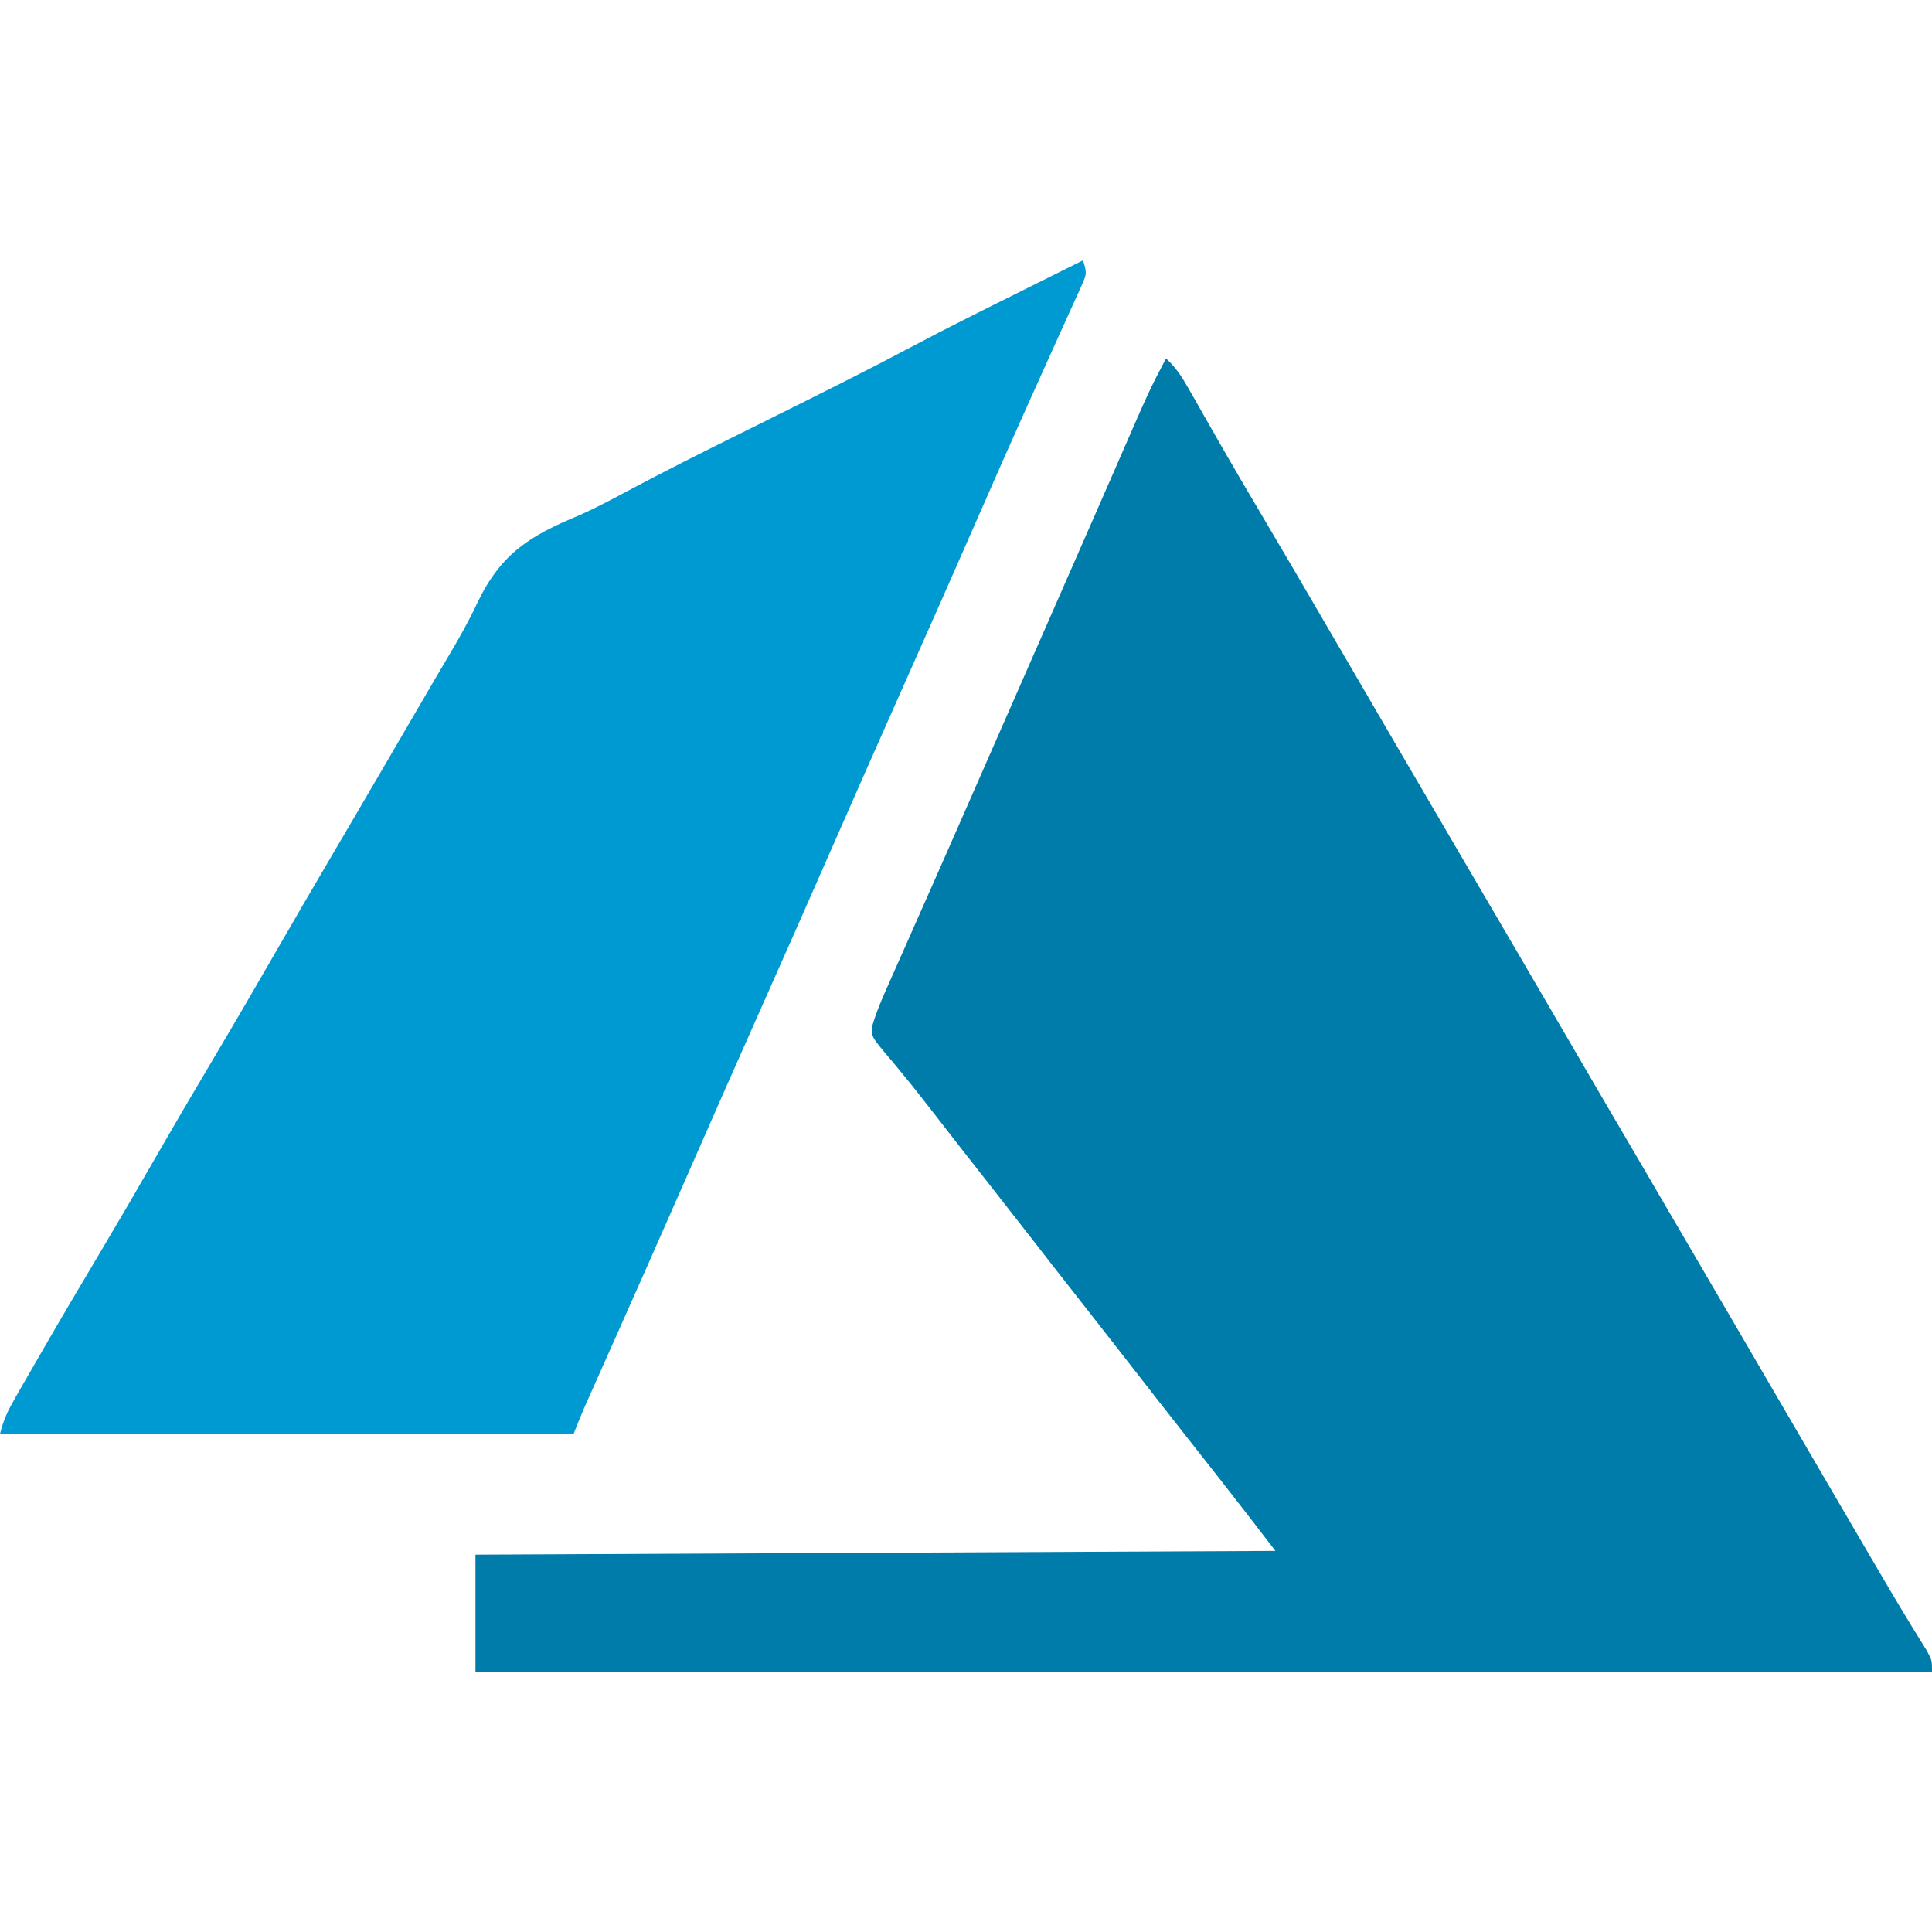 <?xml version="1.0" encoding="UTF-8"?>
<svg version="1.1" xmlns="http://www.w3.org/2000/svg" width="512" height="512">
<path d="M0 0 C2.701 2.43 4.329 5.057 6.117 8.207 C6.717 9.257 7.317 10.307 7.936 11.389 C8.576 12.519 9.216 13.649 9.875 14.812 C11.233 17.193 12.595 19.571 13.957 21.949 C14.471 22.848 14.471 22.848 14.995 23.764 C18.133 29.249 21.337 34.692 24.562 40.125 C30.839 50.709 37.042 61.334 43.234 71.968 C46.153 76.98 49.077 81.99 52 87 C55.466 92.941 58.931 98.882 62.395 104.824 C68.748 115.725 75.117 126.617 81.5 137.5 C89.586 151.286 97.642 165.089 105.688 178.897 C112.61 190.774 119.545 202.643 126.5 214.5 C133.45 226.35 140.381 238.211 147.298 250.081 C150.198 255.055 153.099 260.027 156 265 C159.466 270.941 162.931 276.882 166.395 282.824 C172.487 293.276 178.587 303.723 184.7 314.163 C185.438 315.422 186.175 316.682 186.912 317.943 C190.264 323.673 193.616 329.402 197.078 335.066 C197.509 335.772 197.94 336.478 198.384 337.205 C199.459 338.956 200.543 340.701 201.629 342.445 C203 345 203 345 203 348 C75.62 348 -51.76 348 -183 348 C-183 337.77 -183 327.54 -183 317 C-113.04 316.67 -43.08 316.34 29 316 C21.32 306 21.32 306 13.562 296.062 C12.633 294.882 11.703 293.701 10.773 292.52 C9.849 291.346 8.925 290.173 8 289 C1.368 280.58 -5.233 272.137 -11.808 263.673 C-15.358 259.104 -18.921 254.546 -22.5 250 C-27.295 243.91 -32.054 237.793 -36.809 231.672 C-40.359 227.104 -43.921 222.546 -47.5 218 C-52.286 211.922 -57.047 205.824 -61.776 199.7 C-64.59 196.062 -67.43 192.456 -70.371 188.918 C-70.89 188.286 -71.409 187.653 -71.943 187.002 C-72.913 185.825 -73.894 184.657 -74.889 183.502 C-78.051 179.634 -78.051 179.634 -77.826 176.819 C-76.726 173.065 -75.192 169.548 -73.598 165.984 C-73.249 165.194 -72.9 164.403 -72.54 163.588 C-71.386 160.973 -70.224 158.362 -69.062 155.75 C-68.246 153.905 -67.43 152.059 -66.615 150.213 C-64.92 146.376 -63.223 142.54 -61.524 138.705 C-58.033 130.82 -54.57 122.923 -51.108 115.026 C-49.24 110.767 -47.37 106.509 -45.5 102.25 C-44.75 100.542 -44 98.833 -43.25 97.125 C-38.75 86.875 -38.75 86.875 -37.625 84.313 C-36.875 82.603 -36.124 80.893 -35.373 79.183 C-33.509 74.936 -31.644 70.69 -29.779 66.443 C-26.277 58.471 -22.778 50.497 -19.292 42.518 C-17.653 38.768 -16.012 35.019 -14.371 31.27 C-13.593 29.49 -12.816 27.71 -12.039 25.929 C-4.323 8.233 -4.323 8.233 0 0 Z " fill="#007CAA" transform="translate(309,95)"/>
<path d="M0 0 C1.132 3.396 0.962 3.734 -0.437 6.821 C-0.78 7.591 -1.123 8.361 -1.477 9.154 C-1.862 9.993 -2.247 10.831 -2.645 11.695 C-3.239 13.019 -3.239 13.019 -3.845 14.369 C-5.159 17.292 -6.486 20.208 -7.812 23.125 C-8.735 25.172 -9.656 27.22 -10.576 29.268 C-11.993 32.42 -13.41 35.573 -14.83 38.723 C-18.919 47.795 -22.93 56.899 -26.915 66.017 C-33.969 82.158 -41.106 98.261 -48.271 114.354 C-54.22 127.718 -60.13 141.1 -66 154.5 C-72.705 169.808 -79.473 185.087 -86.271 200.354 C-92.588 214.545 -98.857 228.756 -105.088 242.985 C-112.206 259.234 -119.405 275.445 -126.629 291.646 C-127.04 292.57 -127.451 293.493 -127.875 294.444 C-128.644 296.169 -129.413 297.894 -130.184 299.619 C-130.526 300.389 -130.869 301.159 -131.223 301.952 C-131.519 302.617 -131.816 303.281 -132.121 303.966 C-133.126 306.292 -134.059 308.648 -135 311 C-185.16 311 -235.32 311 -287 311 C-286.051 307.205 -284.895 304.792 -282.965 301.434 C-282.329 300.322 -281.692 299.211 -281.037 298.066 C-280.337 296.856 -279.638 295.647 -278.938 294.438 C-278.213 293.179 -277.49 291.92 -276.766 290.661 C-271.237 281.061 -265.601 271.527 -259.933 262.01 C-255.391 254.376 -250.924 246.703 -246.5 239 C-241.402 230.125 -236.233 221.296 -231 212.5 C-225.16 202.682 -219.41 192.818 -213.717 182.915 C-208.997 174.711 -204.229 166.537 -199.438 158.375 C-199.08 157.765 -198.722 157.156 -198.353 156.528 C-196.927 154.098 -195.5 151.669 -194.074 149.239 C-188.934 140.485 -183.826 131.712 -178.715 122.941 C-176.946 119.908 -175.177 116.876 -173.406 113.844 C-172.812 112.824 -172.218 111.804 -171.606 110.754 C-170.419 108.723 -169.223 106.697 -168.021 104.676 C-165.297 100.076 -162.71 95.503 -160.449 90.656 C-154.153 77.577 -146.544 72.973 -133.348 67.498 C-129.288 65.682 -125.39 63.629 -121.469 61.535 C-113.704 57.393 -105.877 53.394 -98 49.469 C-96.862 48.902 -95.725 48.334 -94.553 47.75 C-89.857 45.411 -85.159 43.076 -80.461 40.741 C-68.514 34.799 -56.587 28.842 -44.803 22.583 C-35.885 17.856 -26.849 13.37 -17.812 8.875 C-16.068 8.005 -14.324 7.136 -12.58 6.266 C-8.388 4.175 -4.194 2.087 0 0 Z " fill="#009AD2" transform="translate(287,69)"/>
</svg>
